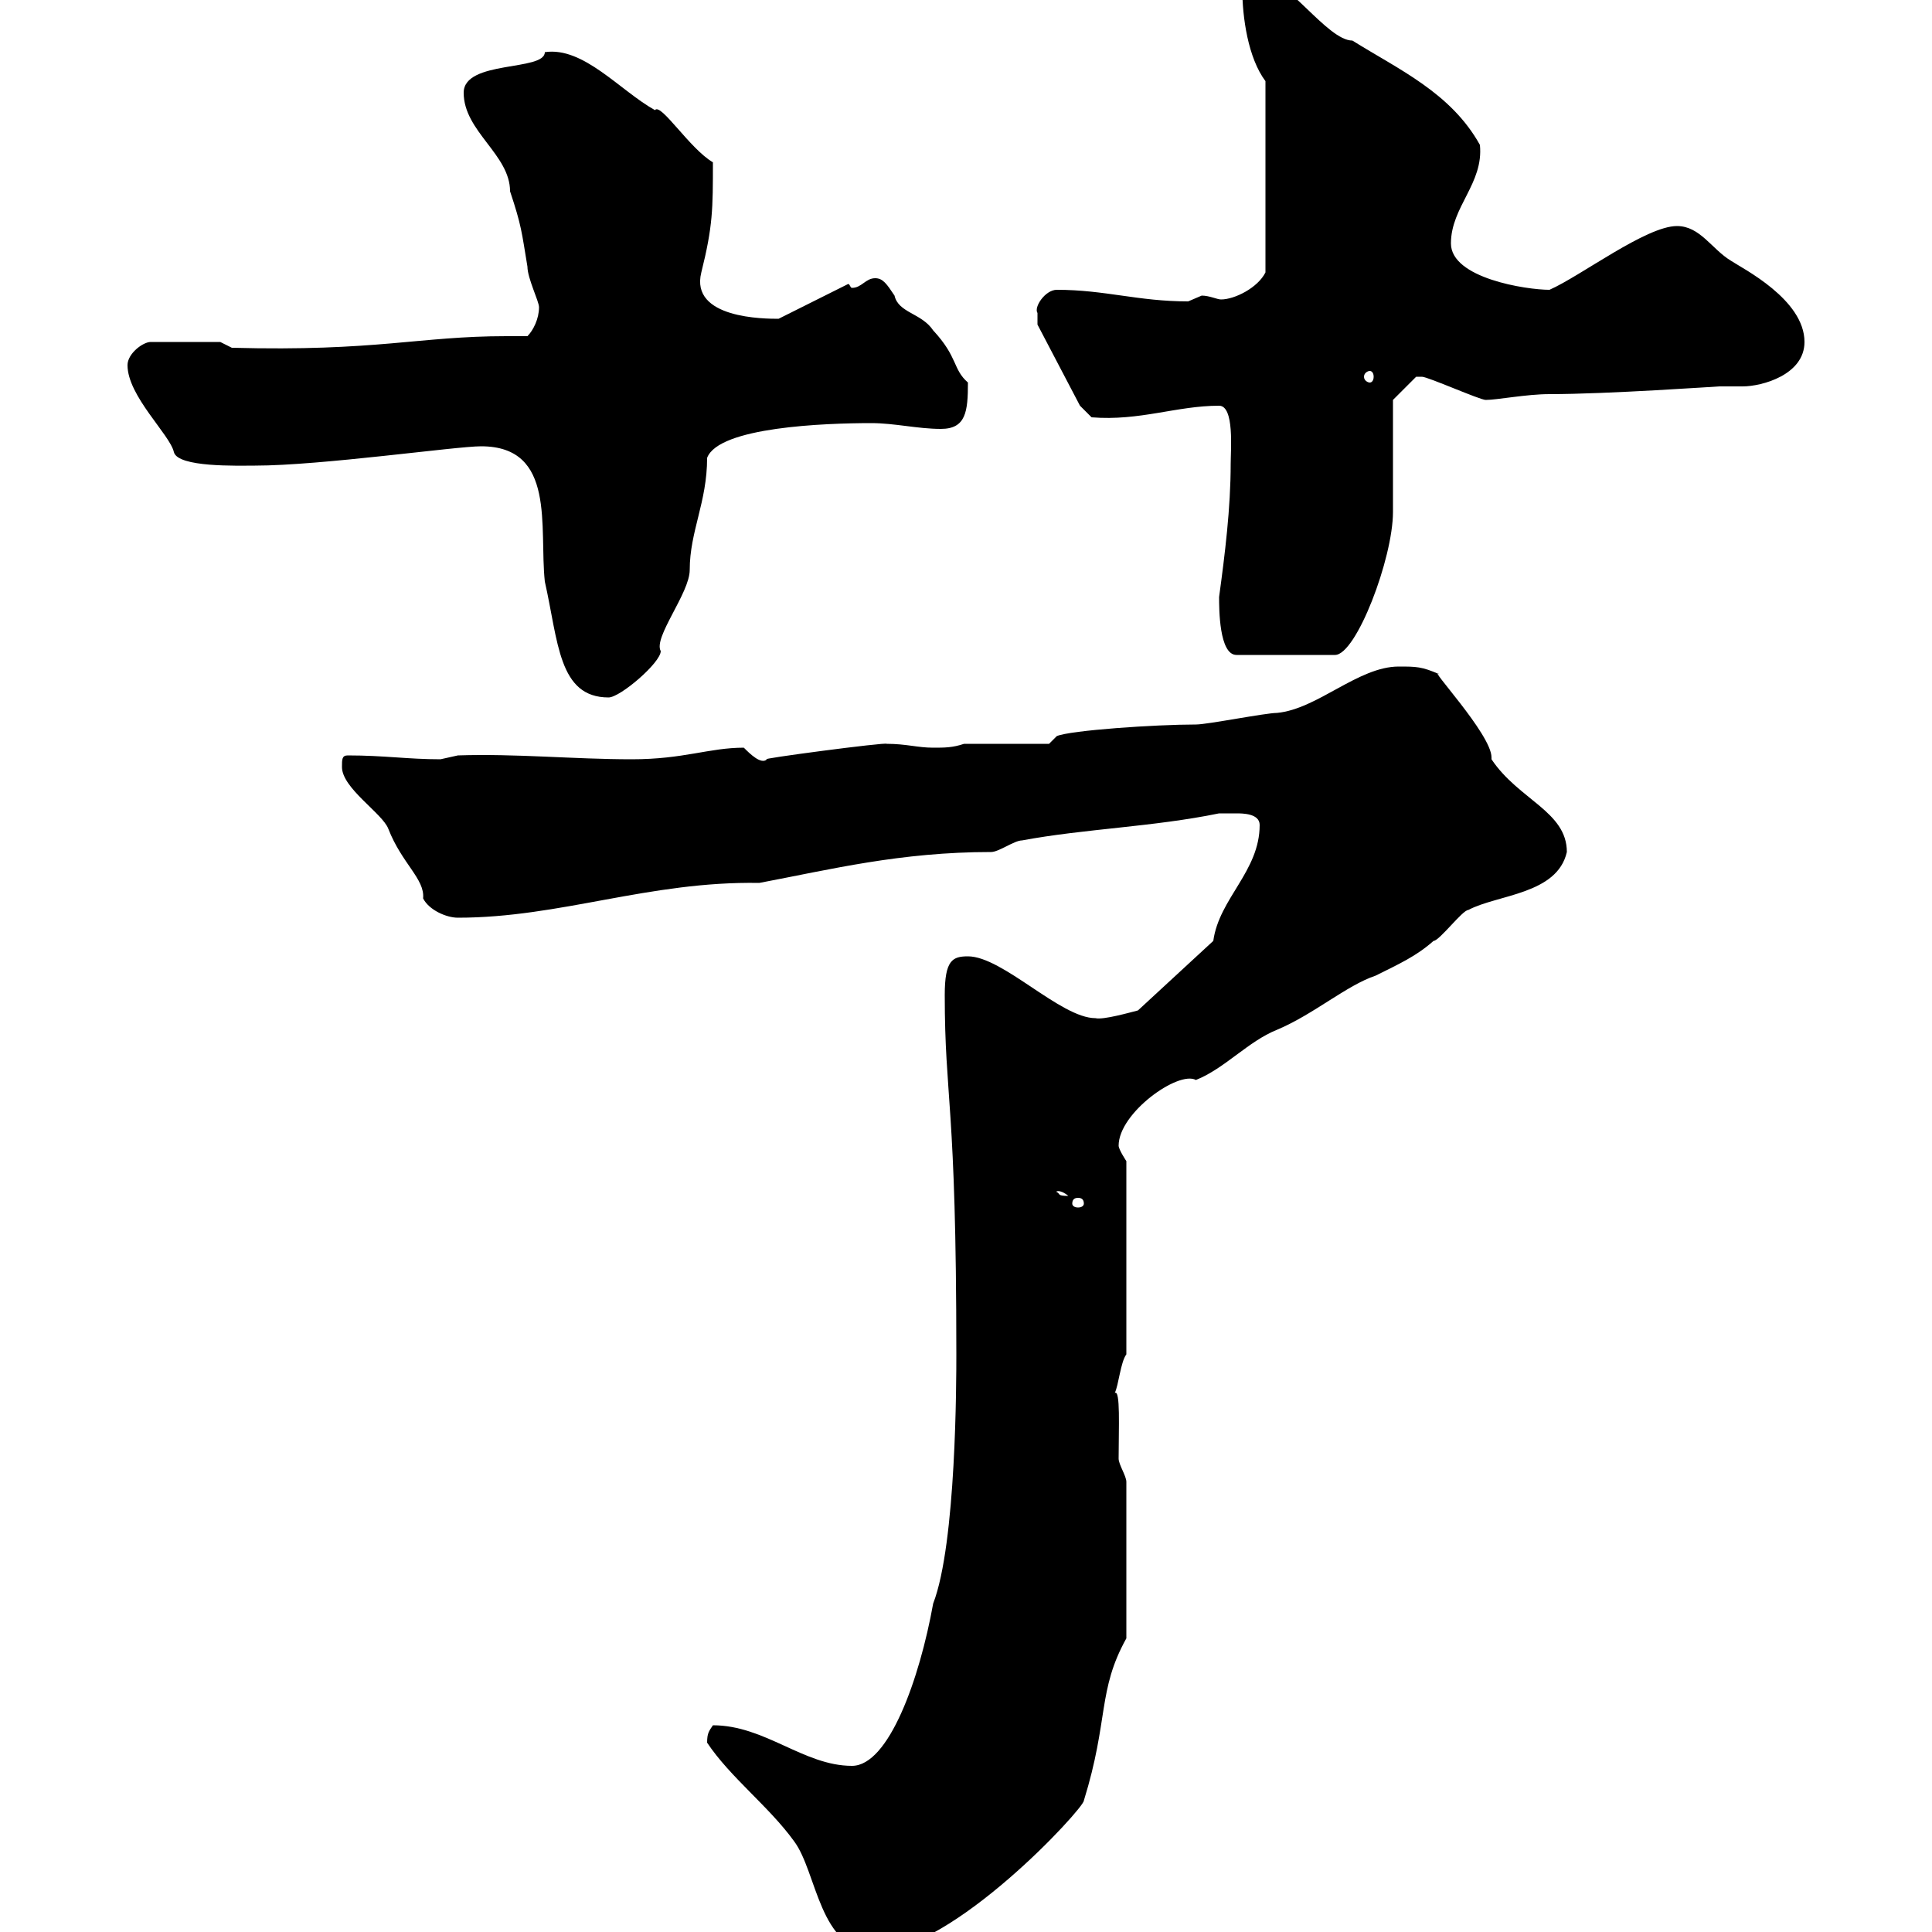 <svg xmlns="http://www.w3.org/2000/svg" xmlns:xlink="http://www.w3.org/1999/xlink" width="300" height="300"><path d="M109.80 270.60C113.40 276 119.40 280.50 123.30 285.90C126.90 290.70 127.20 303 135.90 303C147.90 303 168.30 280.80 168.30 279.60C172.20 267 170.40 262.50 174.90 254.40L174.90 230.10C174.90 229.20 173.70 227.40 173.70 226.50C173.70 221.70 174 215.70 173.10 216.30C173.70 215.10 174 211.50 174.90 210.30L174.90 180.30C174.90 180.30 173.70 178.50 173.70 177.90C173.70 172.80 183 166.20 185.70 167.70C190.20 165.90 193.80 161.70 198.30 159.90C204 157.50 209.10 153 213.60 151.50C217.20 149.70 219.90 148.50 222.60 146.10C223.50 146.10 227.10 141.30 228 141.30C232.50 138.90 241.80 138.90 243.30 132.30C243.30 126 235.80 124.20 231.60 117.90C231.60 117.90 231.60 117.60 231.60 117.60C231.60 114 221.40 103.20 223.50 104.70C220.80 103.50 219.90 103.50 217.20 103.50C210.90 103.50 204.60 110.10 198.30 110.70C196.50 110.70 187.50 112.50 185.70 112.50C179.40 112.50 166.20 113.40 164.10 114.30L162.90 115.50L149.70 115.50C147.90 116.10 146.70 116.10 144.90 116.10C142.50 116.10 140.70 115.50 137.70 115.50C137.70 115.20 117.30 117.90 119.10 117.90C118.20 118.80 116.40 117 115.50 116.10C110.10 116.10 106.20 117.90 98.10 117.90C89.10 117.90 80.10 117 71.10 117.30C71.10 117.30 68.40 117.90 68.40 117.90C63.30 117.90 59.70 117.30 54 117.30C53.10 117.30 53.10 117.90 53.10 119.10C53.10 122.40 59.40 126.30 60.30 128.70C62.40 134.10 66 136.50 65.70 139.50C66.60 141.30 69.30 142.50 71.10 142.50C87 142.50 100.80 136.80 117.90 137.10C129 135 139.80 132.30 153.90 132.30C155.10 132.30 157.50 130.50 158.70 130.50C168.30 128.70 179.10 128.40 189.30 126.30C189.30 126.30 191.10 126.30 192 126.30C192.90 126.30 195.60 126.30 195.60 128.10C195.60 135.30 189.30 139.50 188.40 146.10L176.70 156.90C175.50 157.20 171.30 158.40 170.10 158.10C164.70 158.10 155.70 148.50 150.30 148.50C147.90 148.50 146.70 149.10 146.70 154.50C146.70 170.70 148.50 171 148.50 210.30C148.50 214.20 148.50 239.70 144.90 249C142.80 260.70 138 274.20 132.30 274.20C124.80 274.20 118.80 267.90 110.70 267.90C110.10 268.80 109.80 269.10 109.80 270.60ZM168.30 186.90C168.30 187.20 168 187.50 167.40 187.50C166.80 187.50 166.50 187.20 166.50 186.90C166.50 186.30 166.80 186 167.40 186C168 186 168.30 186.30 168.30 186.90ZM164.10 185.10C163.80 185.10 164.40 184.50 165.90 185.70C164.10 185.70 164.70 185.40 164.10 185.10ZM74.70 69.30C86.40 69.30 83.70 81.90 84.60 90.30C86.70 99.60 86.70 108.30 94.50 108.30C96.30 108.30 102.60 102.90 102.60 101.10C101.40 99 107.10 92.10 107.10 88.50C107.10 82.50 109.80 78 109.80 71.10C111.60 66.30 128.10 65.70 135.30 65.70C138.90 65.70 142.50 66.60 146.10 66.60C150 66.60 150.30 63.90 150.30 59.40C147.90 57.30 148.80 55.50 144.90 51.30C143.10 48.60 139.50 48.60 138.90 45.90C137.70 44.10 137.10 43.20 135.90 43.20C134.40 43.20 133.80 44.70 132.30 44.70C132 44.70 132 44.10 131.70 44.10L120.90 49.50C118.80 49.50 107.10 49.50 108.90 42.30C110.70 35.10 110.70 32.40 110.70 25.20C107.10 23.10 102.60 15.90 101.70 17.10C96.30 14.10 90.60 7.20 84.60 8.10C84.60 11.10 72 9.30 72 14.40C72 20.40 79.20 24 79.20 29.70C81 35.10 81 36 81.90 41.40C81.90 43.20 83.70 46.80 83.70 47.70C83.70 49.50 82.80 51.30 81.90 52.20C81 52.20 79.80 52.20 78.60 52.20C65.10 52.20 58.50 54.60 36 54L34.20 53.10L23.40 53.10C22.20 53.10 19.80 54.90 19.80 56.70C19.80 61.50 26.40 67.50 27 70.20C27.60 72.60 36.90 72.30 39.60 72.30C49.80 72.30 70.80 69.30 74.70 69.30ZM189.30 92.70C189.30 94.50 189.30 101.70 192 101.70L207.30 101.70C210.60 101.70 216.30 86.70 216.30 79.50C216.30 76.50 216.30 64.80 216.30 62.10C217.20 61.20 219 59.40 219.90 58.50C220.80 58.50 220.80 58.50 220.80 58.50C221.70 58.50 229.80 62.10 230.70 62.10C232.50 62.10 237 61.20 240.60 61.20C249.60 61.20 266.70 60 267 60C268.20 60 269.40 60 270.60 60C273.60 60 280.20 58.20 280.20 53.10C280.20 46.50 270.60 41.70 268.80 40.50C265.80 38.70 264 35.10 260.40 35.10C255.60 35.10 245.40 42.90 240.60 45C237 45 225.30 43.20 225.30 37.80C225.30 32.10 230.40 28.50 229.80 22.50C225.30 14.40 217.20 10.80 210 6.30C206.10 6.30 199.80-3.60 195.60-3.60C193.80-3.60 192.90-3.60 192.90-1.80C192.90 2.70 193.80 9 196.50 12.60L196.50 42.30C195.30 44.70 191.70 46.50 189.60 46.50C189 46.50 187.80 45.90 186.60 45.90C186.60 45.90 184.50 46.80 184.50 46.80C176.70 46.80 171.60 45 164.10 45C162.30 45 160.50 47.70 161.10 48.60C161.10 49.50 161.10 50.40 161.10 50.40L167.70 63L169.50 64.80C177 65.40 182.70 63 189.30 63C191.70 63 191.10 69.90 191.10 72C191.10 78.90 190.20 86.10 189.30 92.70ZM212.70 57.60C213 57.60 213.30 57.90 213.30 58.50C213.30 59.10 213 59.40 212.70 59.40C212.40 59.40 211.80 59.10 211.80 58.50C211.80 57.90 212.40 57.60 212.70 57.60Z"/></svg>